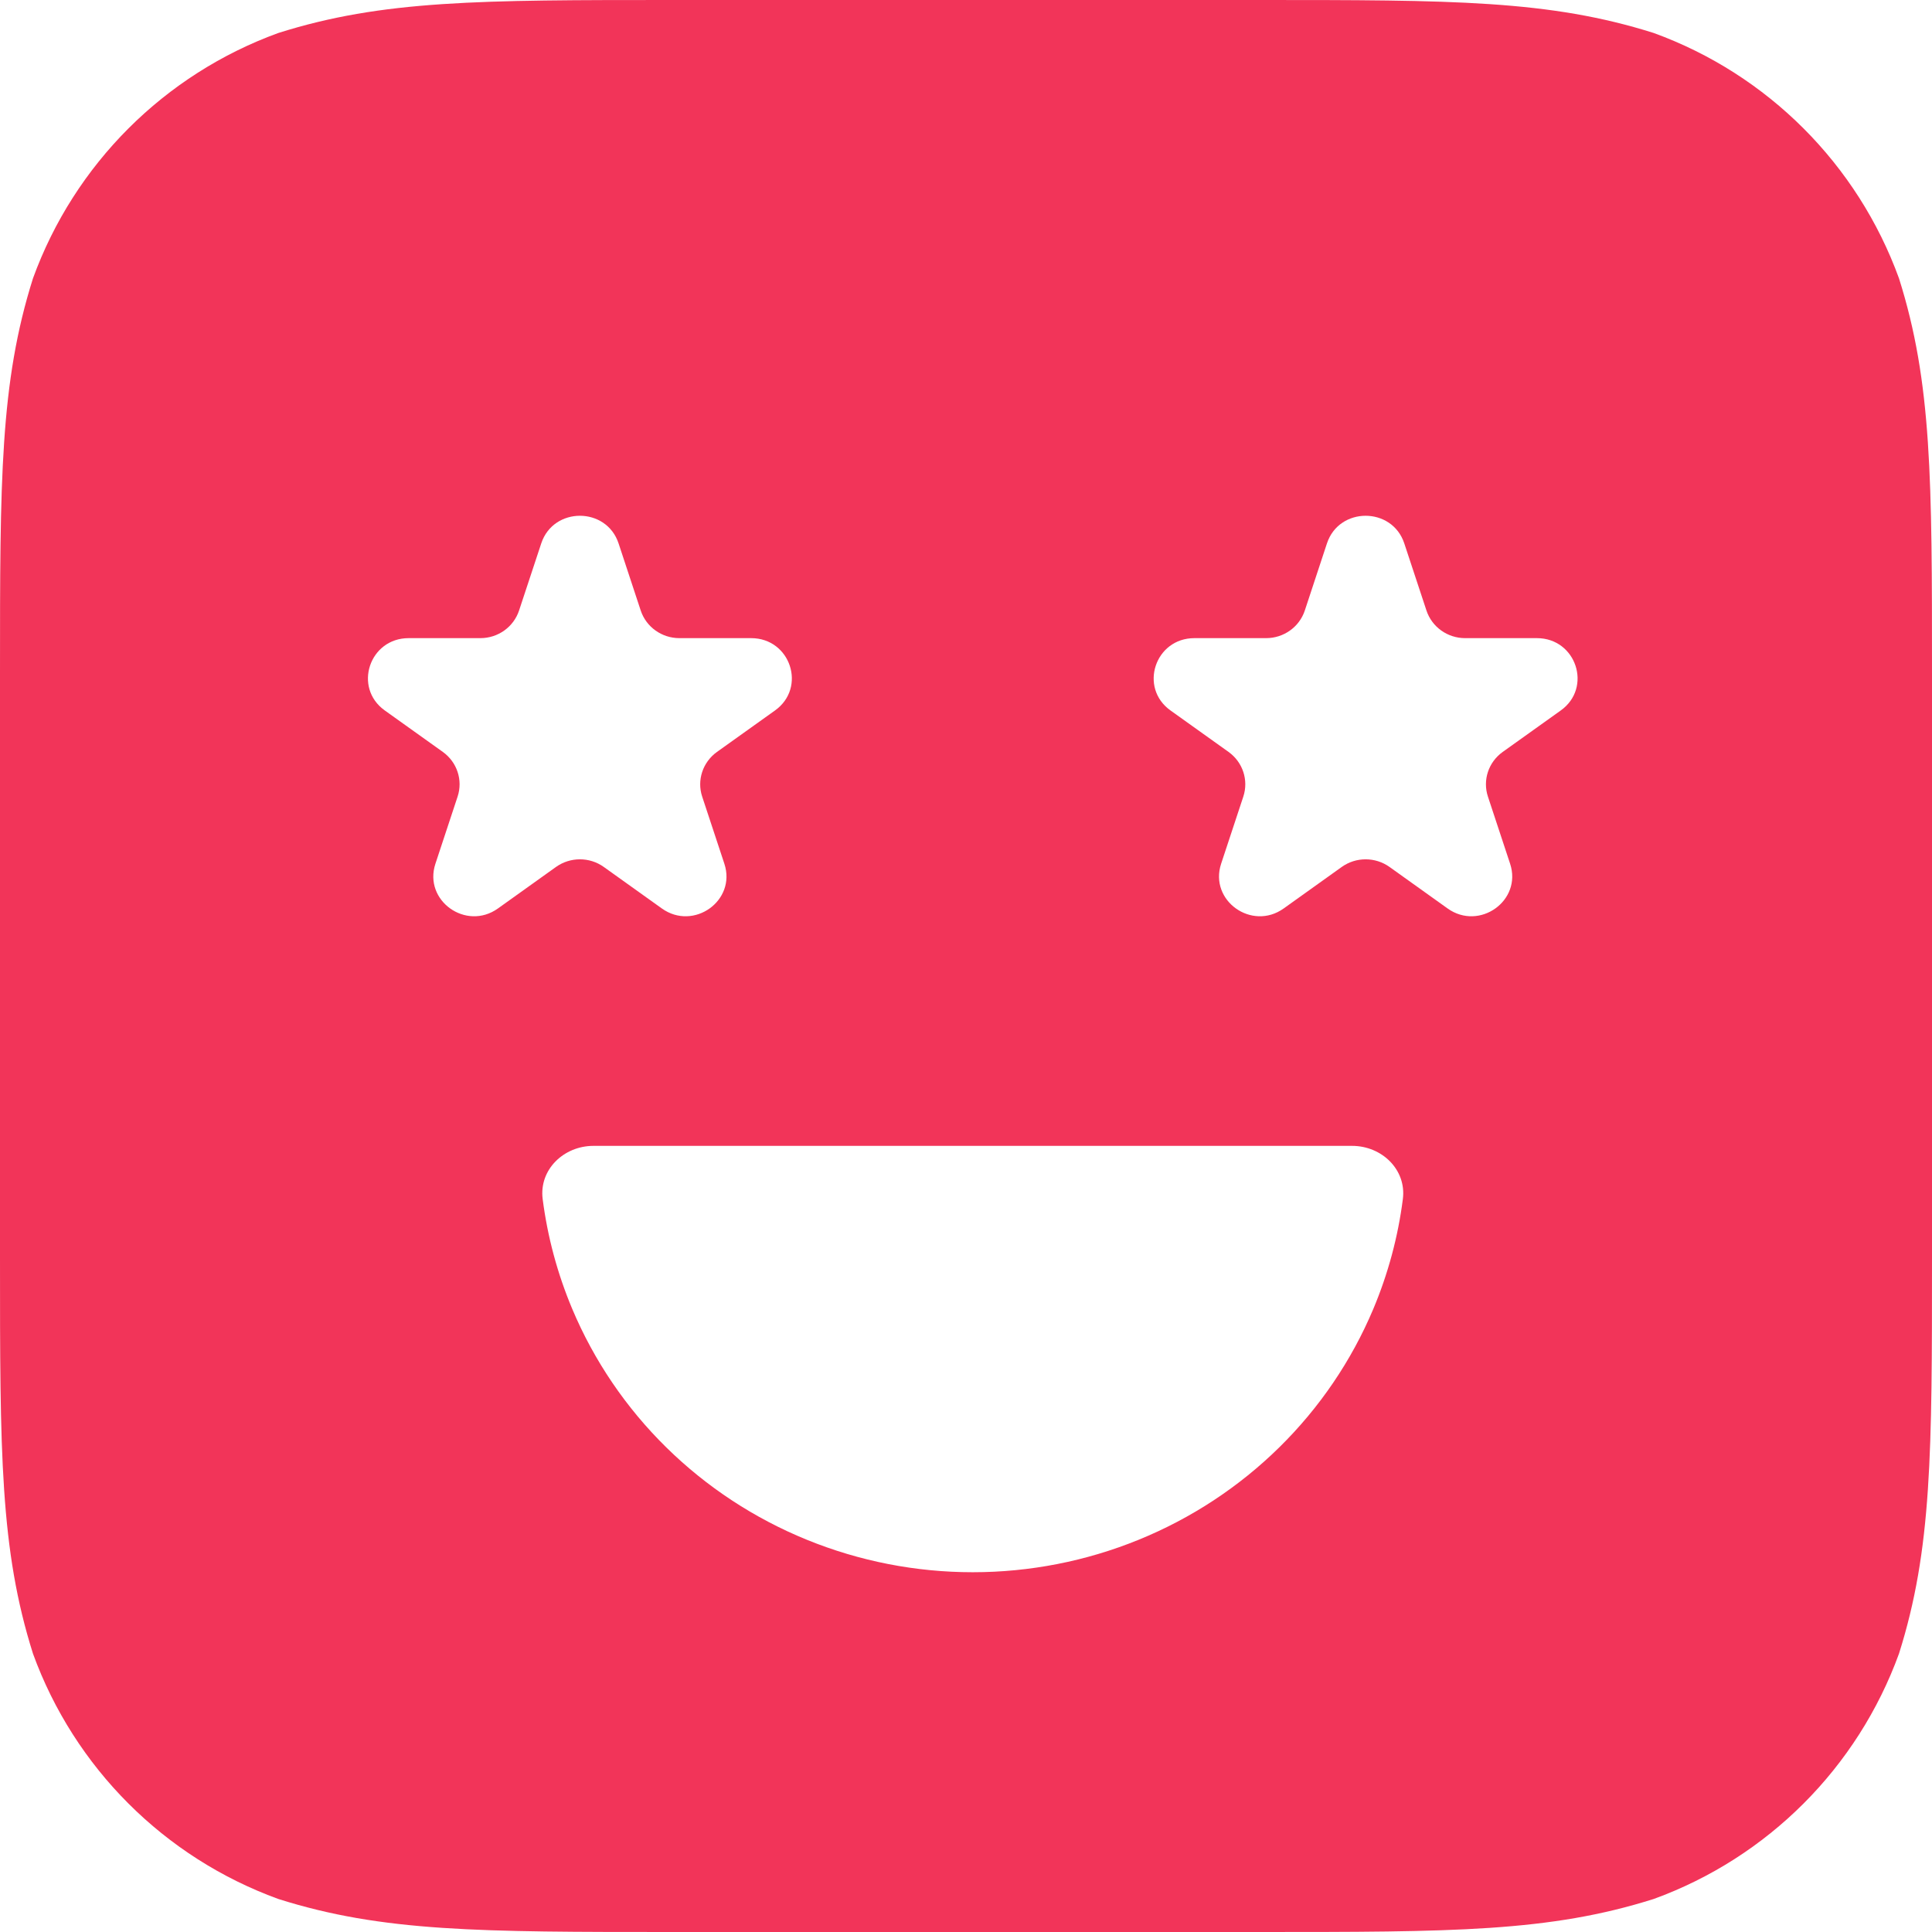 <?xml version="1.0" encoding="UTF-8"?> <svg xmlns="http://www.w3.org/2000/svg" viewBox="0 0 60.00 60.00" data-guides="{&quot;vertical&quot;:[],&quot;horizontal&quot;:[]}"><defs></defs><path fill="#f23459" stroke="none" fill-opacity="1" stroke-width="1" stroke-opacity="1" alignment-baseline="baseline" baseline-shift="baseline" id="tSvg10b8328e664" title="Path 1" d="M39.082 0C45.105 0 48.116 -0 51.359 1.025C54.899 2.313 57.686 5.102 58.974 8.642C60 11.884 60 14.896 60 20.918C60 26.973 60 33.027 60 39.082C60 45.105 60 48.116 58.974 51.358C57.686 54.898 54.899 57.686 51.359 58.974C48.116 60 45.105 60 39.082 60C33.027 60 26.973 60 20.918 60C14.895 60 11.884 60 8.642 58.974C5.102 57.686 2.313 54.898 1.025 51.358C-0 48.116 0 45.105 0 39.082C0 33.027 0 26.973 0 20.918C0 14.896 0 11.884 1.025 8.642C2.313 5.102 5.102 2.313 8.642 1.025C11.884 0 14.895 0 20.918 0C26.973 0 33.027 0 39.082 0ZM18.431 35.586C17.502 35.586 16.737 36.33 16.853 37.237C17.003 38.409 17.312 39.558 17.773 40.654C18.45 42.26 19.441 43.72 20.691 44.949C21.941 46.179 23.425 47.154 25.058 47.819C26.692 48.485 28.442 48.827 30.21 48.827C31.978 48.827 33.728 48.485 35.362 47.819C36.995 47.154 38.479 46.179 39.729 44.949C40.979 43.72 41.971 42.26 42.648 40.654C43.109 39.558 43.418 38.409 43.567 37.237C43.683 36.33 42.919 35.586 41.989 35.586C34.136 35.586 26.284 35.586 18.431 35.586ZM19.21 16.875C18.832 15.732 17.187 15.732 16.809 16.875C16.579 17.57 16.35 18.265 16.12 18.96C15.951 19.471 15.467 19.818 14.92 19.818C14.177 19.818 13.434 19.818 12.691 19.818C11.469 19.818 10.96 21.357 11.95 22.064C12.55 22.493 13.152 22.923 13.753 23.352C14.195 23.669 14.38 24.229 14.211 24.74C13.981 25.435 13.752 26.13 13.522 26.825C13.145 27.969 14.475 28.92 15.464 28.213C16.065 27.783 16.666 27.354 17.267 26.924C17.71 26.608 18.309 26.608 18.751 26.924C19.352 27.354 19.953 27.783 20.554 28.213C21.543 28.92 22.874 27.969 22.496 26.825C22.267 26.13 22.037 25.435 21.807 24.74C21.638 24.229 21.824 23.669 22.266 23.352C22.867 22.923 23.468 22.493 24.069 22.064C25.058 21.357 24.55 19.818 23.327 19.818C22.584 19.818 21.841 19.818 21.098 19.818C20.552 19.818 20.067 19.471 19.898 18.96C19.669 18.265 19.439 17.57 19.21 16.875ZM43.611 16.875C43.233 15.732 41.588 15.732 41.21 16.875C40.981 17.57 40.751 18.265 40.522 18.96C40.353 19.471 39.868 19.818 39.321 19.818C38.578 19.818 37.836 19.818 37.093 19.818C35.87 19.818 35.362 21.357 36.351 22.064C36.952 22.493 37.553 22.923 38.154 23.352C38.596 23.669 38.781 24.229 38.612 24.74C38.383 25.435 38.153 26.13 37.923 26.825C37.546 27.969 38.877 28.92 39.866 28.213C40.467 27.783 41.068 27.354 41.669 26.924C42.111 26.608 42.71 26.608 43.153 26.924C43.754 27.354 44.355 27.783 44.956 28.213C45.945 28.92 47.276 27.969 46.898 26.825C46.668 26.13 46.439 25.435 46.209 24.74C46.04 24.229 46.225 23.669 46.668 23.352C47.269 22.923 47.87 22.493 48.471 22.064C49.46 21.357 48.951 19.818 47.729 19.818C46.986 19.818 46.243 19.818 45.5 19.818C44.953 19.818 44.469 19.471 44.3 18.96C44.07 18.265 43.84 17.57 43.611 16.875Z"></path></svg> 